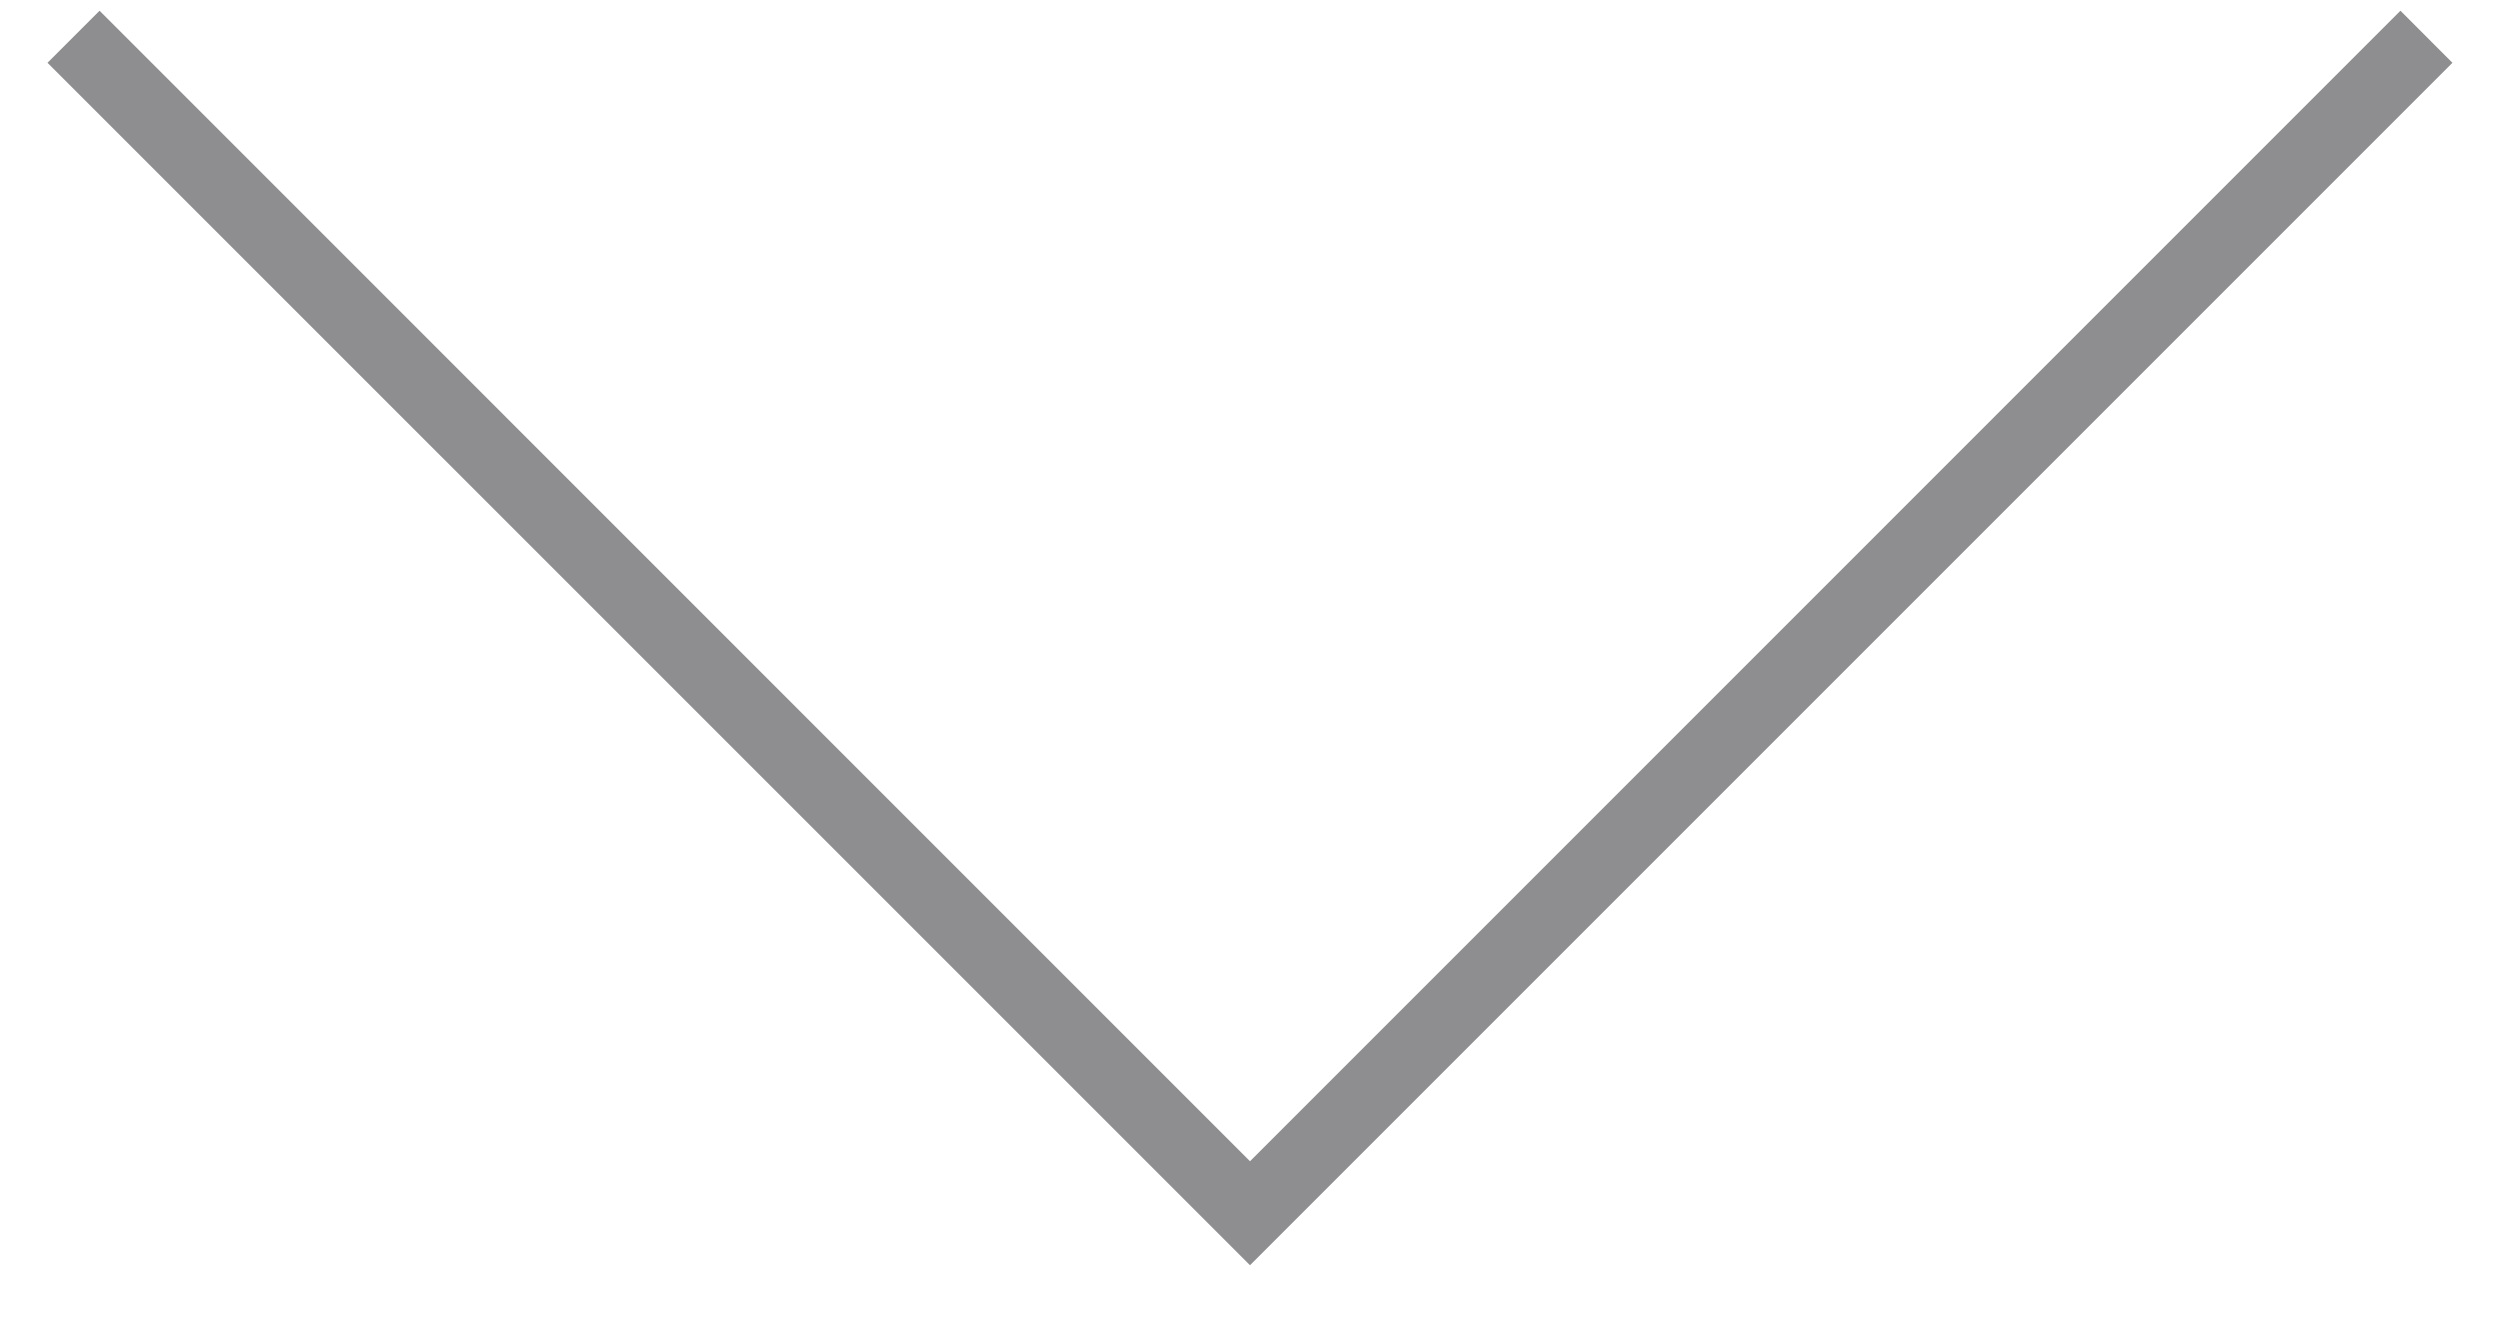 <svg width="100%" height="100%" viewBox="0 0 34 18" fill="none" xmlns="http://www.w3.org/2000/svg">
    <g id="icon">
        <path fill-rule="evenodd" clip-rule="evenodd" d="M17 15.793L32.646 0.146L33.353 0.854L17 17.207L0.646 0.854L1.354 0.146L17 15.793Z" fill="#8E8D8F"/>
    </g>
</svg>
